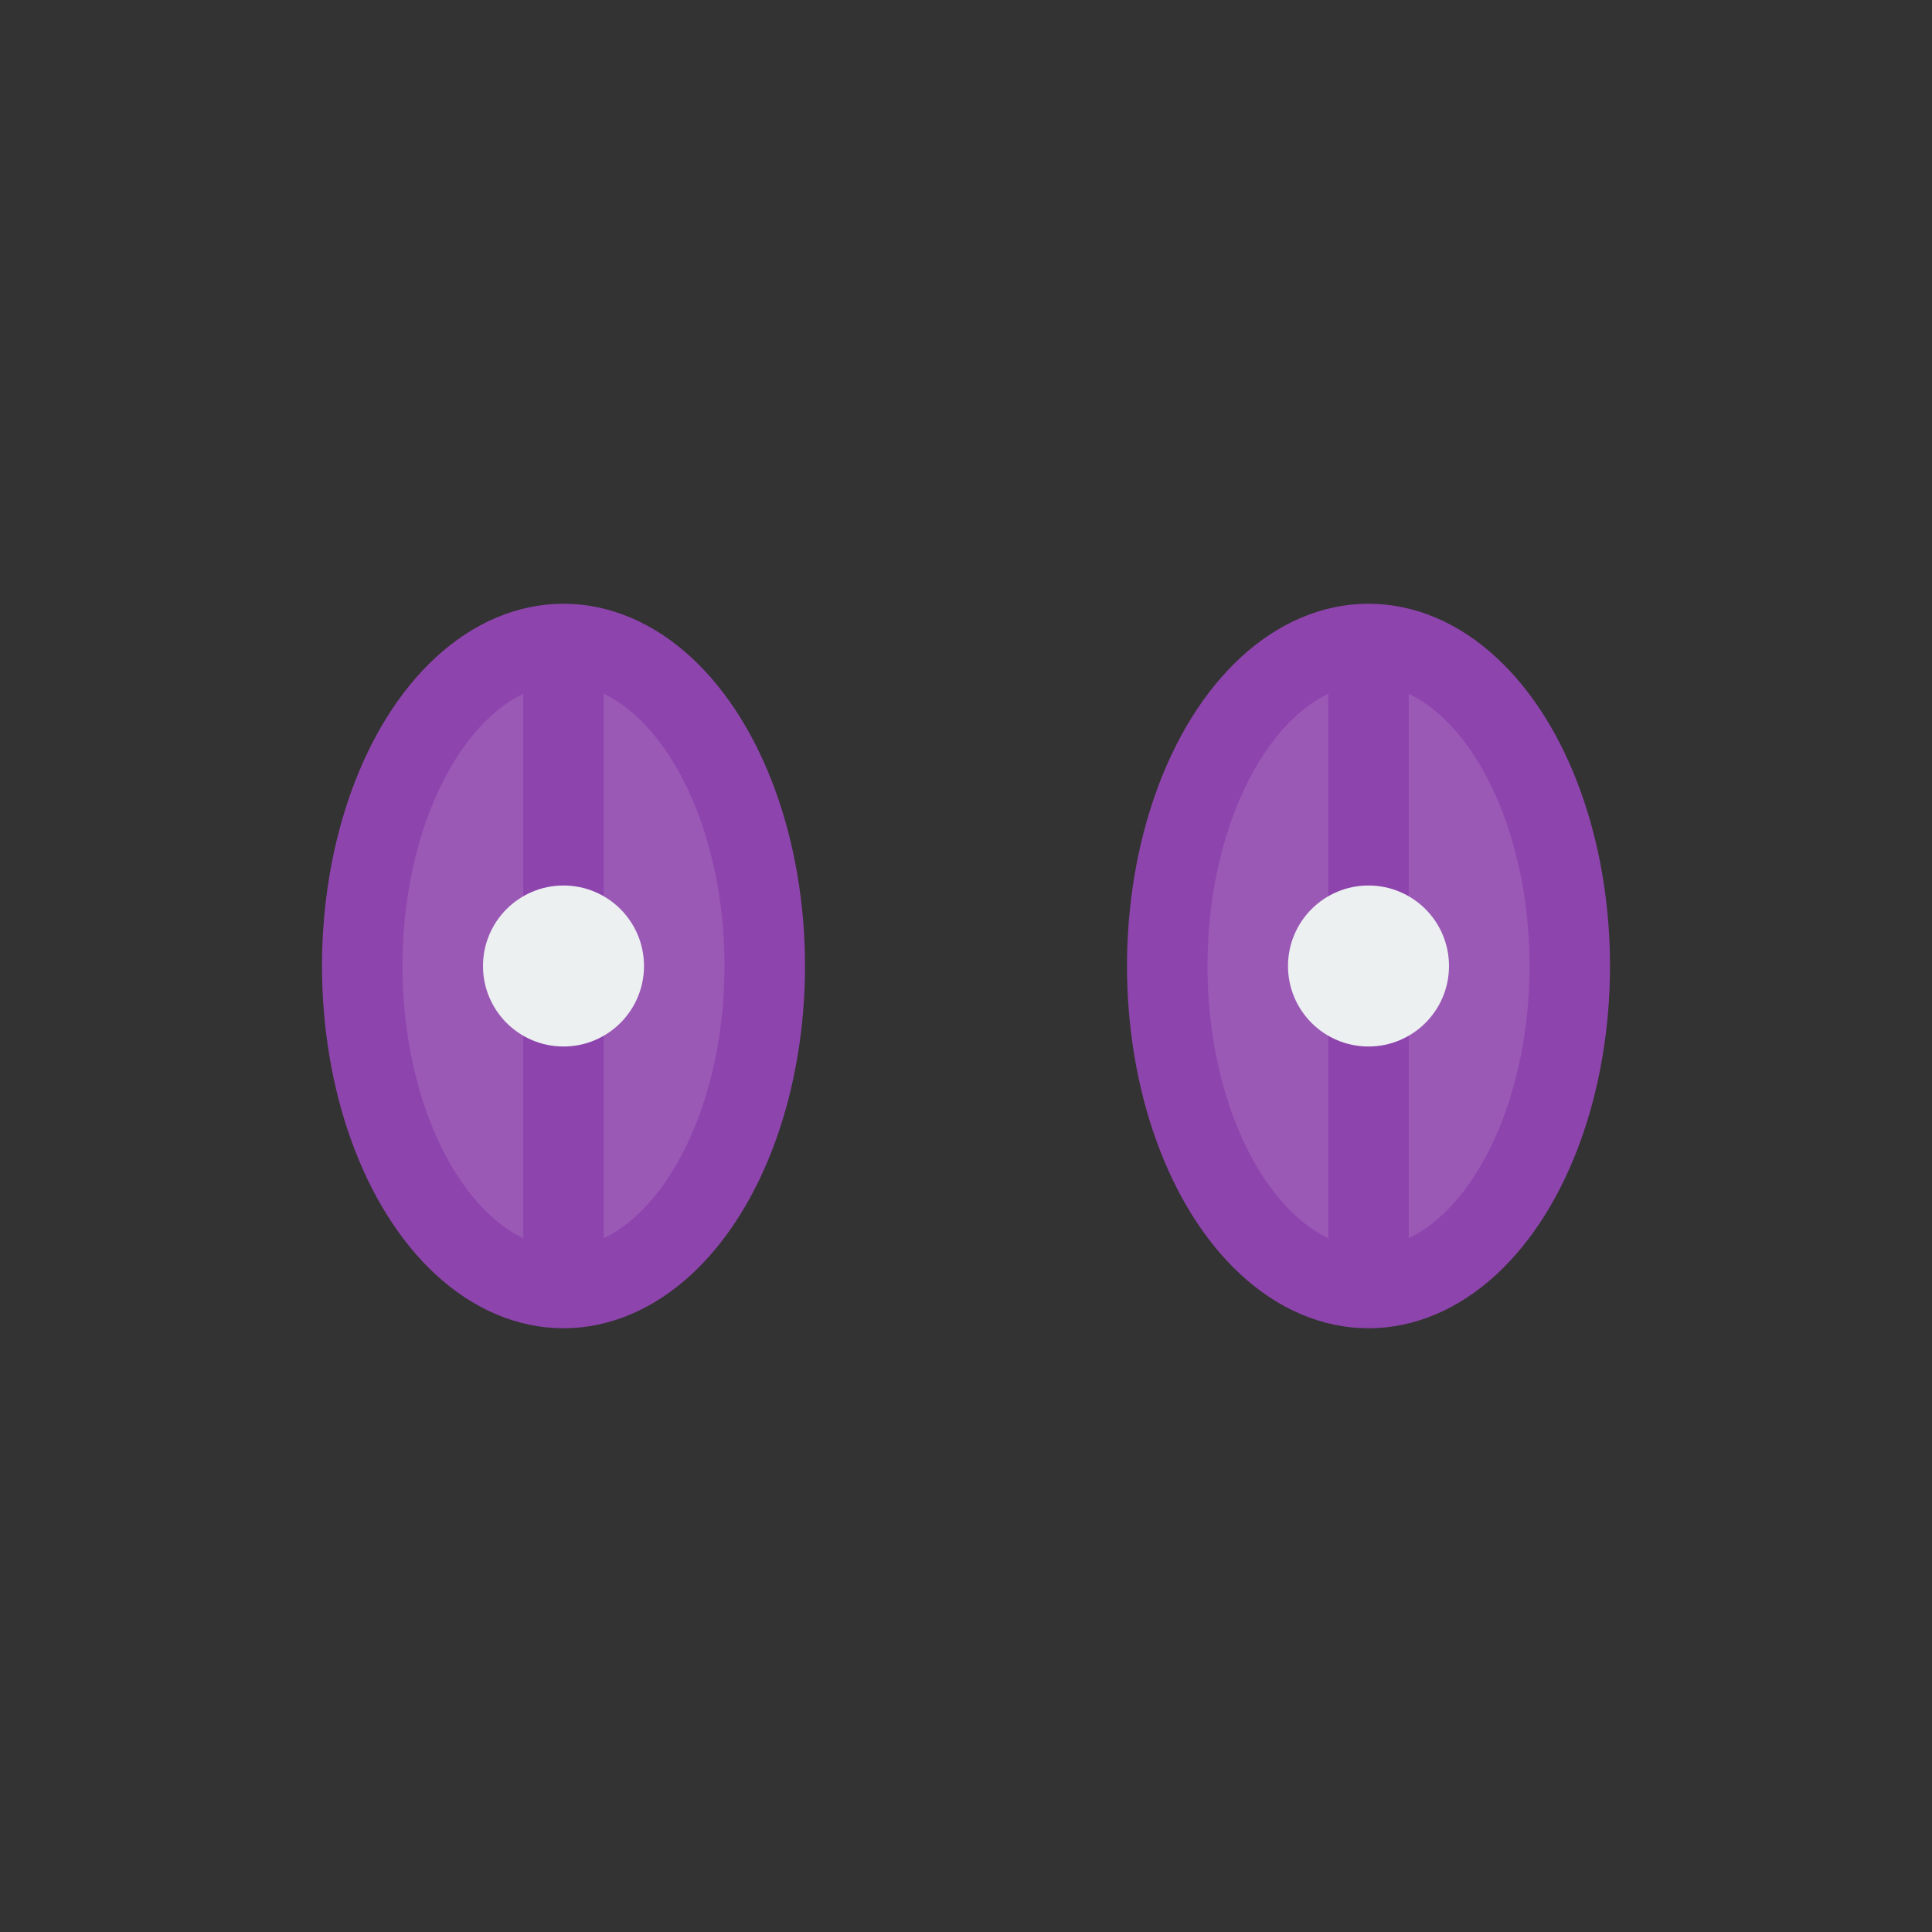 <svg width="24" height="24" viewBox="0 0 24 24" fill="none" xmlns="http://www.w3.org/2000/svg">
  <rect x="0" y="0" width="24" height="24" fill="#333333" stroke="none"/>
  <ellipse cx="7" cy="12" rx="2.5" ry="4" fill="#9b59b6" stroke="#8e44ad" stroke-width="1"/>
  <ellipse cx="17" cy="12" rx="2.5" ry="4" fill="#9b59b6" stroke="#8e44ad" stroke-width="1"/>
  <rect x="6.5" y="8" width="1" height="8" rx="0.5" fill="#8e44ad"/>
  <rect x="16.5" y="8" width="1" height="8" rx="0.5" fill="#8e44ad"/>
  <circle cx="7" cy="12" r="1" fill="#ecf0f1"/>
  <circle cx="17" cy="12" r="1" fill="#ecf0f1"/>
</svg> 